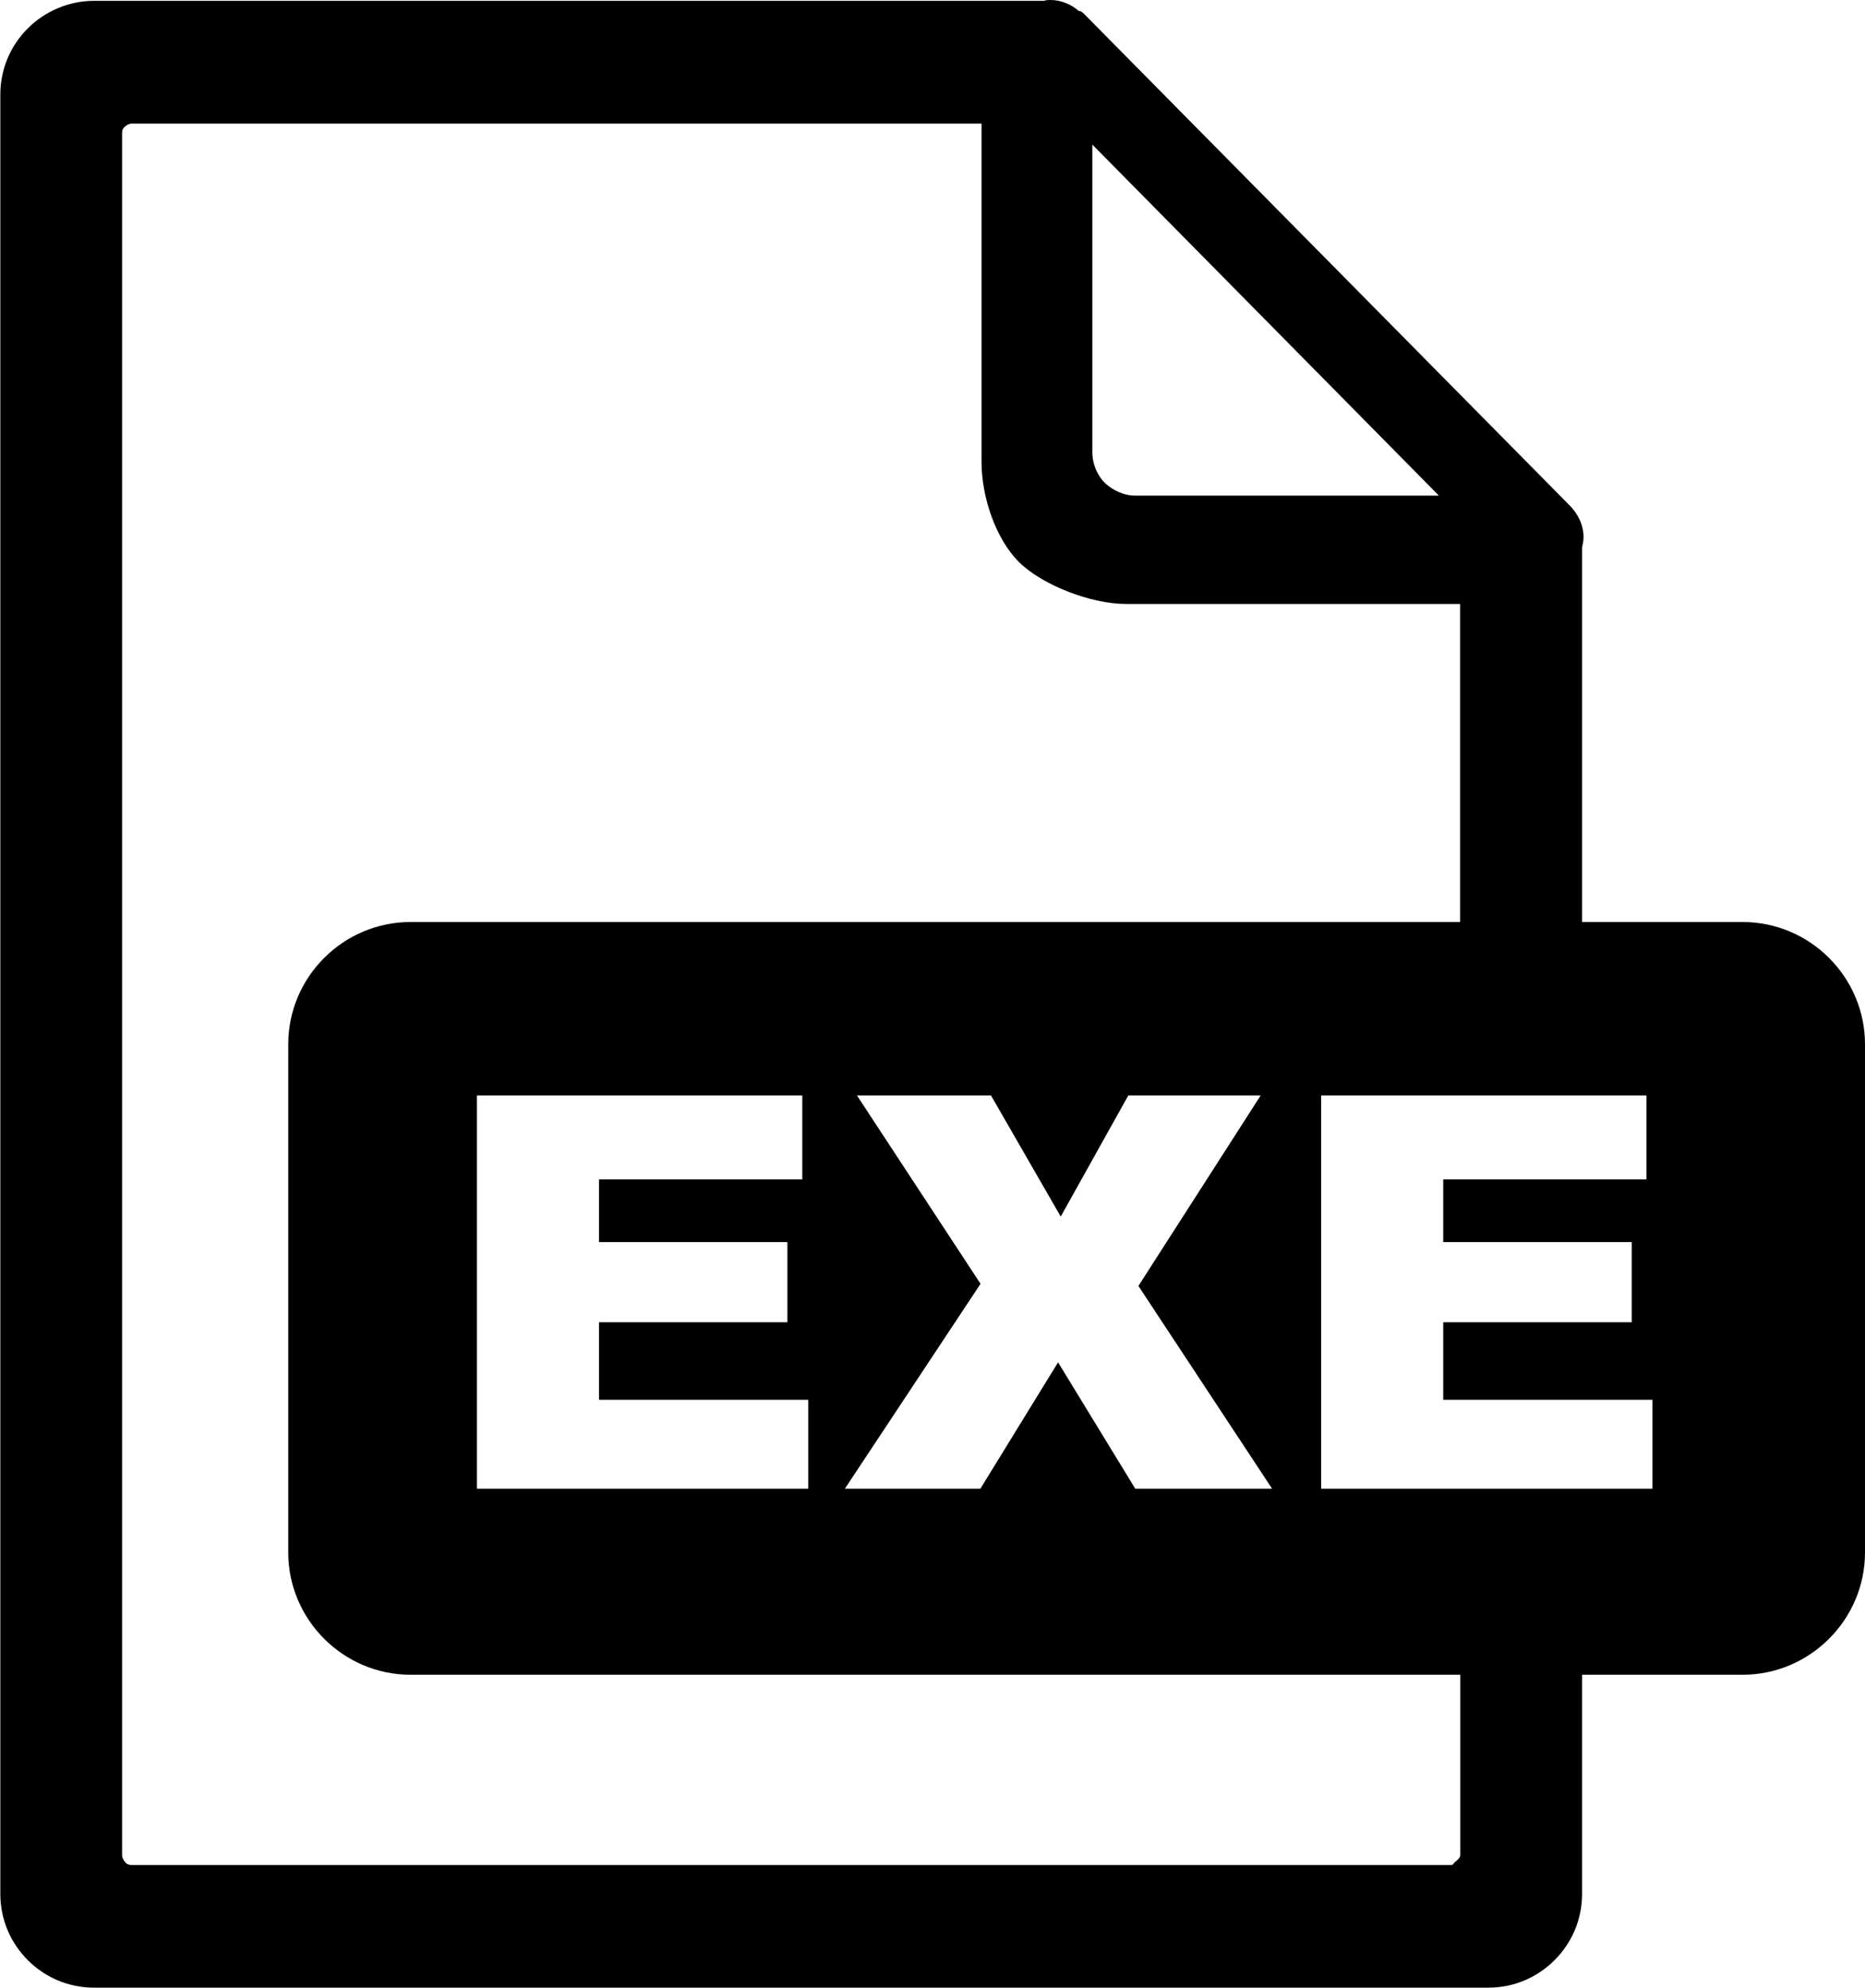 <?xml version="1.0" encoding="utf-8"?><svg version="1.1" id="Layer_1" xmlns="http://www.w3.org/2000/svg" xmlns:xlink="http://www.w3.org/1999/xlink" x="0px" y="0px" viewBox="0 0 112.58 120" style="enable-background:new 0 0 112.58 120" xml:space="preserve"><style type="text/css">.st0{fill-rule:evenodd;clip-rule:evenodd;}</style><g><path class="st0" d="M24.78,55.66h63.36v-19.2H67.96c-2.11,0-5.07-1.15-6.46-2.54c-1.39-1.39-2.25-3.91-2.25-6.03V7.46l0,0H7.96 c-0.18,0-0.31,0.09-0.41,0.18c-0.13,0.09-0.18,0.22-0.18,0.4V112c0,0.13,0.09,0.31,0.18,0.41c0.09,0.13,0.27,0.18,0.41,0.18 c22.25,0,56.72,0,79.6,0c0.18,0,0.17-0.09,0.26-0.18c0.13-0.09,0.33-0.27,0.33-0.41v-10.9H24.78c-4.05,0-7.38-3.32-7.38-7.38V63.04 C17.4,58.98,20.72,55.66,24.78,55.66L24.78,55.66z M28.8,66.13h19.63v5.07H36.16v3.78h11.37v4.84H36.16v4.68h12.63v5.37h-20V66.13 L28.8,66.13z M51.73,66.13h8.09l4.21,7.31l4.08-7.31h7.99l-7.38,11.5l8.07,12.24h-8.26l-4.66-7.63l-4.69,7.63H51l8.19-12.37 L51.73,66.13L51.73,66.13z M79.76,66.13h19.63v5.07H87.12v3.78H98.5v4.84H87.12v4.68h12.63v5.37h-20V66.13L79.76,66.13z M95.5,55.66h9.7c4.06,0,7.38,3.33,7.38,7.38v30.68c0,4.05-3.33,7.38-7.38,7.38h-9.7v13.23c0,1.57-0.63,2.97-1.66,4 c-1.03,1.03-2.43,1.66-4,1.66c-28.75,0-55.26,0-84.16,0c-1.57,0-2.97-0.63-4-1.66c-1.03-1.03-1.66-2.43-1.66-4V5.71 c0-1.57,0.63-2.97,1.66-4c1.03-1.03,2.47-1.66,4-1.66h57.34C63.15,0,63.28,0,63.42,0c0.63,0,1.26,0.27,1.71,0.67h0.09 c0.09,0.05,0.13,0.09,0.23,0.18l29.29,29.65c0.49,0.49,0.85,1.17,0.85,1.93c0,0.23-0.05,0.41-0.09,0.63V55.66L95.5,55.66z M65.94,27.31V8.73l20.92,21.19H68.55c-0.72,0-1.35-0.31-1.85-0.76C66.25,28.71,65.94,28.03,65.94,27.31L65.94,27.31z"/></g></svg>